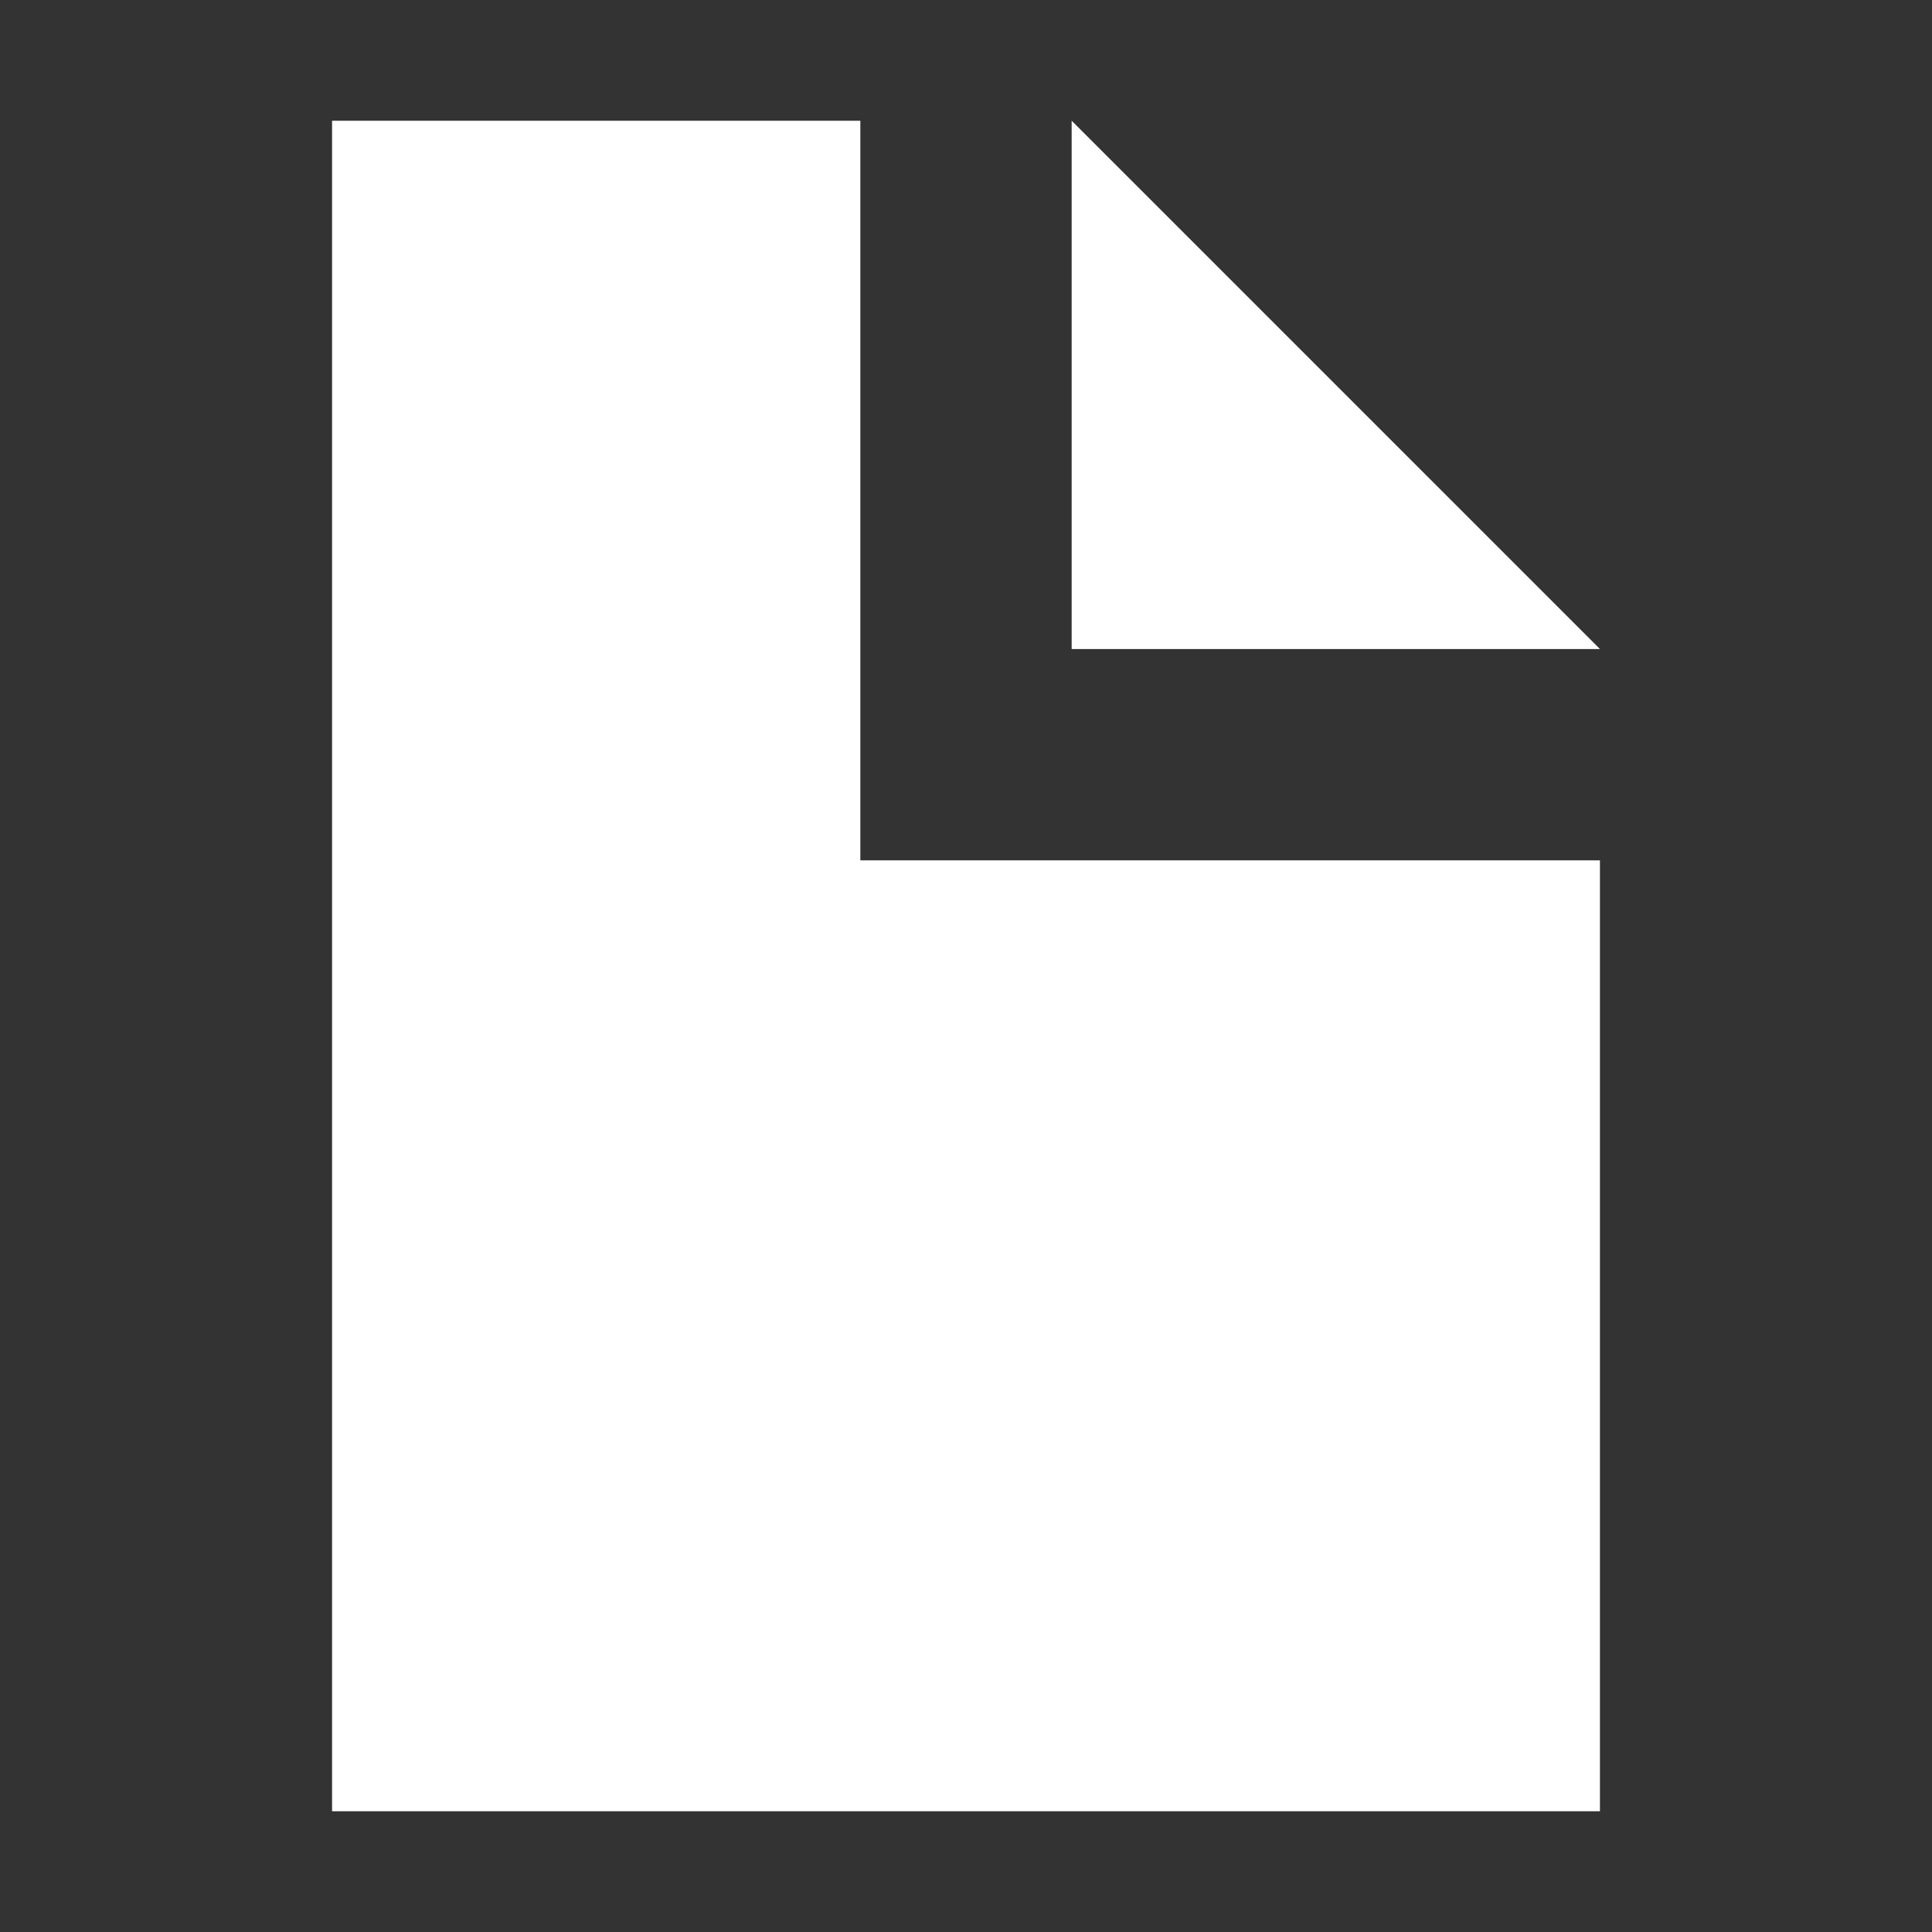 <svg width="16" height="16" viewBox="0 0 16 16" fill="none" xmlns="http://www.w3.org/2000/svg">
<rect x="0" y="0" width="16" height="16" fill="#333333" stroke="none"/>
<path d="M7.125 1H2.75V15H13.25V7.125H7.125V1Z" fill="white"/>
<path d="M8.875 1V5.375H13.25L8.875 1Z" fill="white"/>
</svg>
